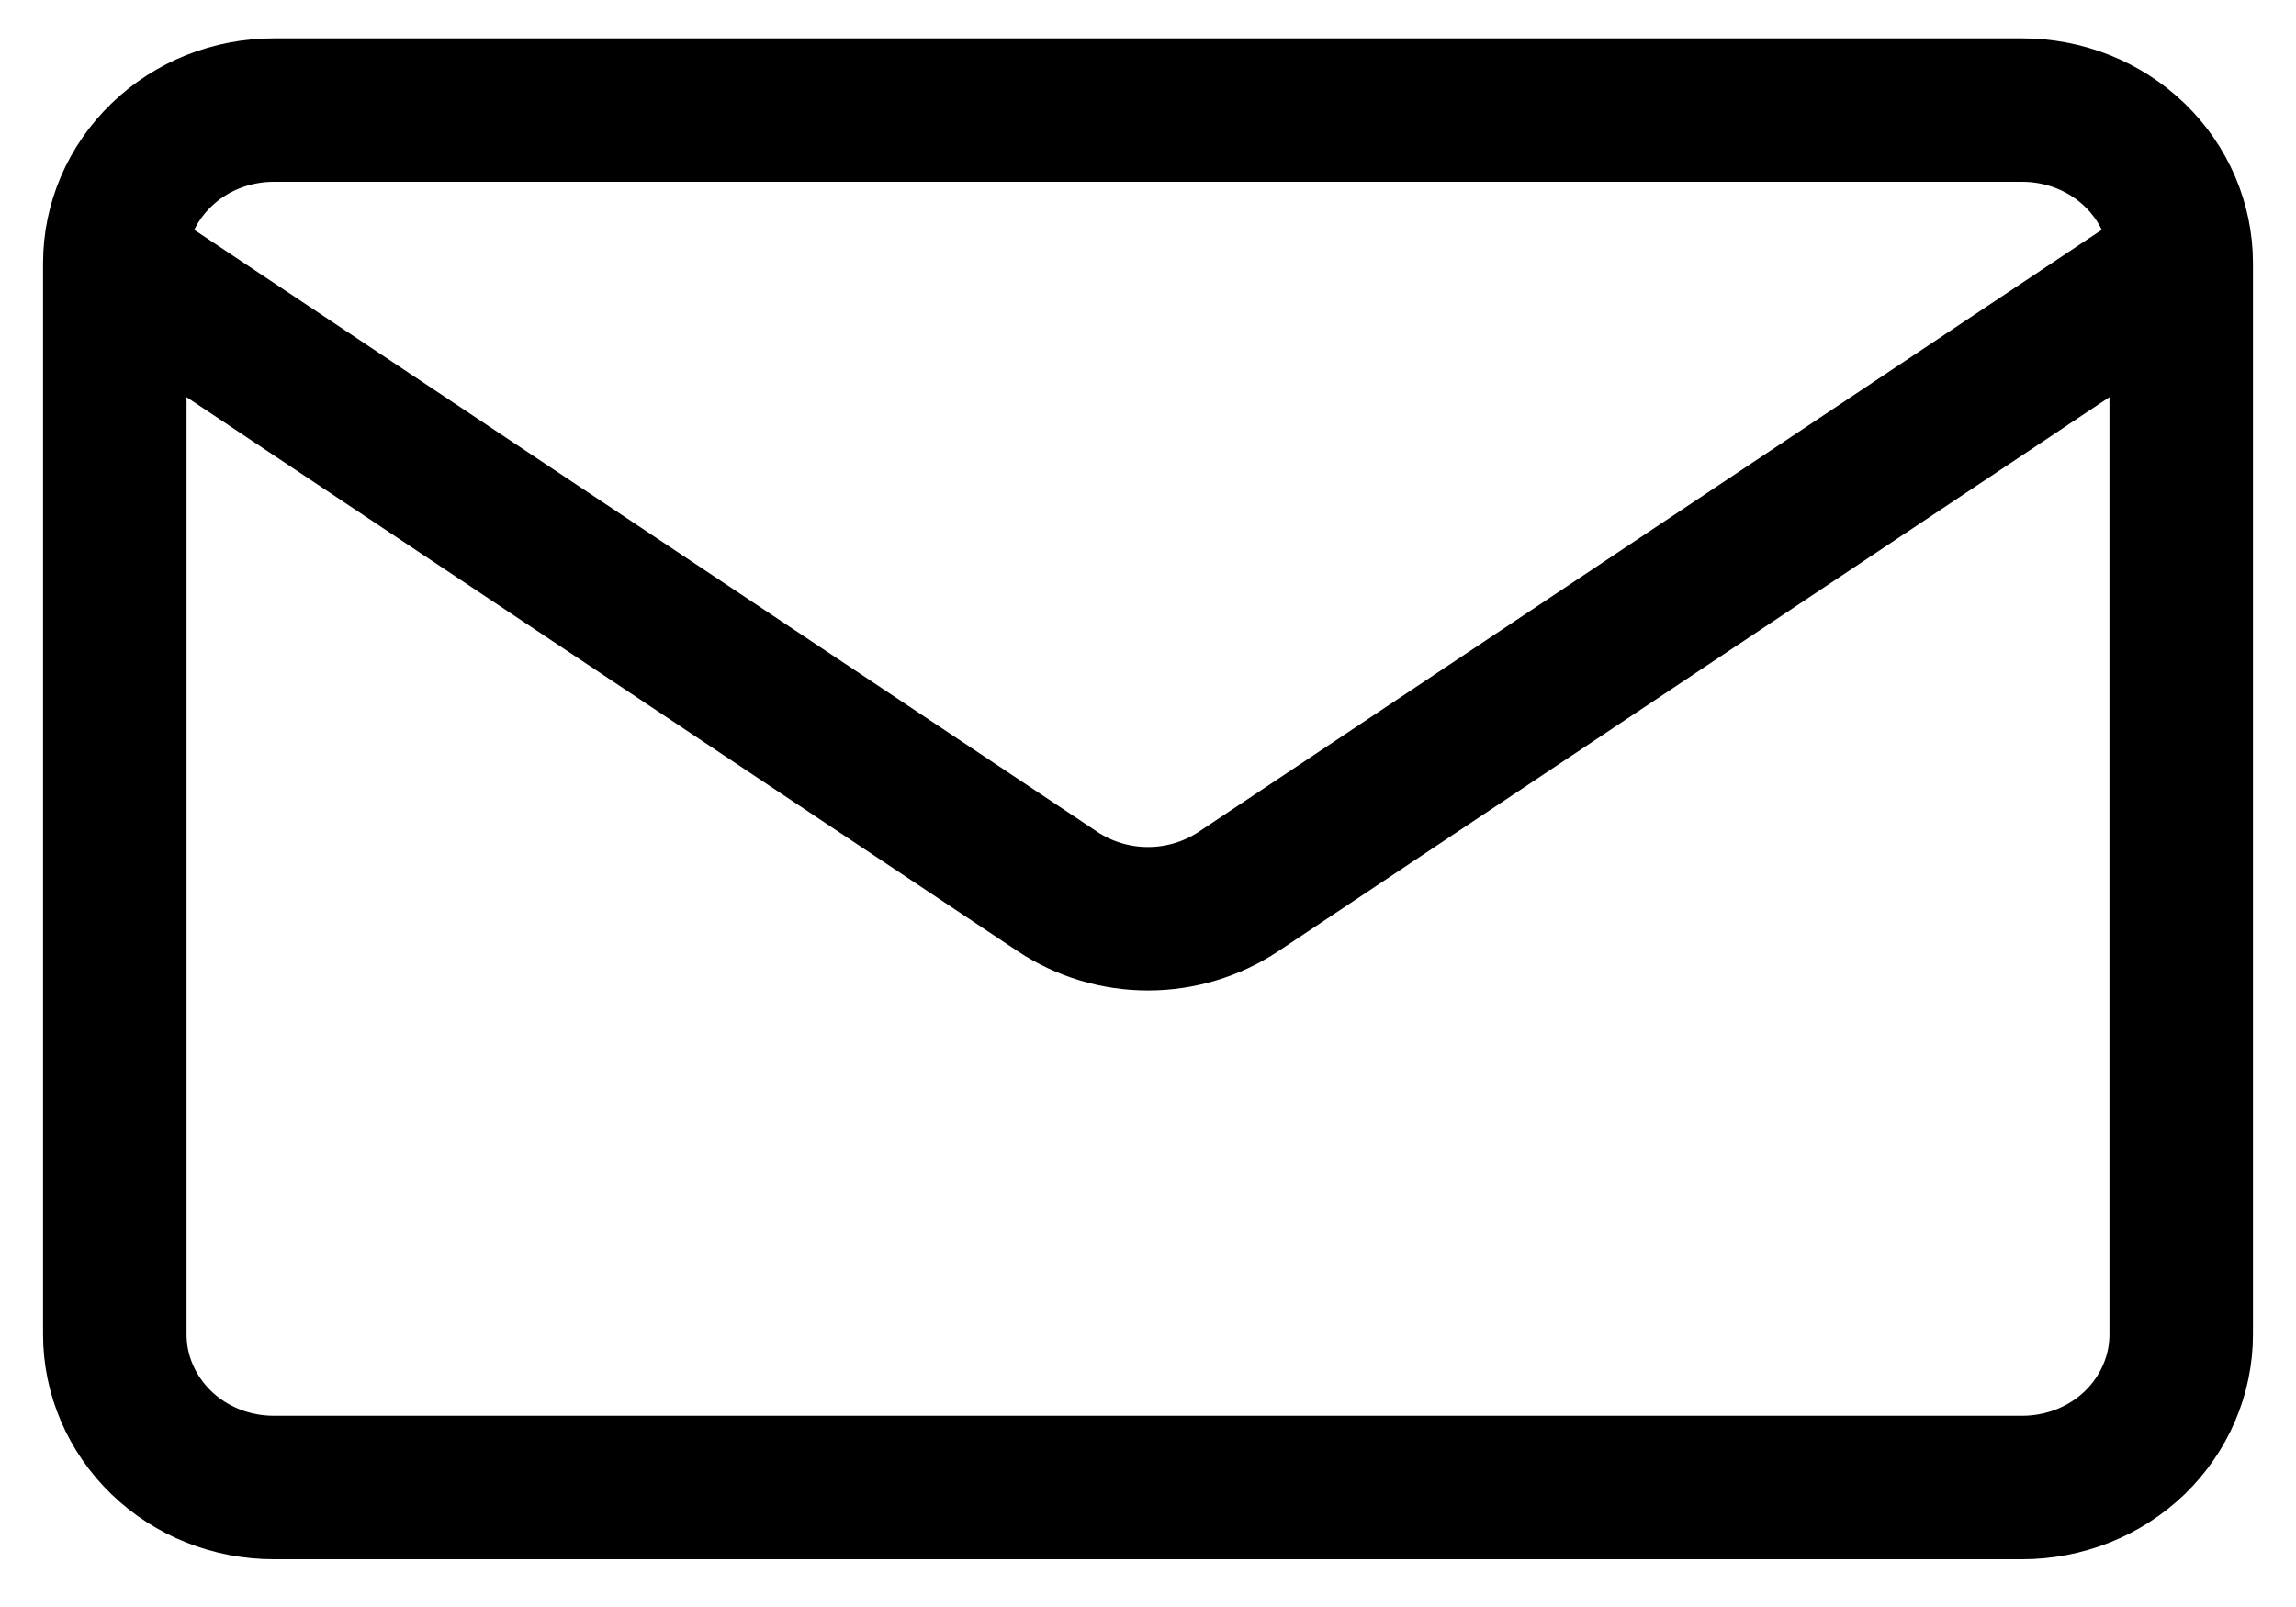 <svg width="20" height="14" viewBox="0 0 20 14" fill="none" xmlns="http://www.w3.org/2000/svg">
  <path d="M19 2.292V11.626C19 11.979 18.854 12.318 18.595 12.569C18.335 12.819 17.983 12.959 17.615 12.959H2.385C2.017 12.959 1.665 12.819 1.406 12.569C1.146 12.318 1 11.979 1 11.626V2.292M19 2.292C19 1.939 18.854 1.6 18.595 1.35C18.335 1.099 17.983 0.959 17.615 0.959H2.385C2.017 0.959 1.665 1.099 1.406 1.35C1.146 1.6 1 1.939 1 2.292M19 2.292L10.788 7.767C10.556 7.921 10.281 8.004 10 8.004C9.718 8.004 9.444 7.921 9.212 7.767L1 2.292" stroke="black" stroke-width="1.25" stroke-linecap="round" stroke-linejoin="round"/>
</svg>